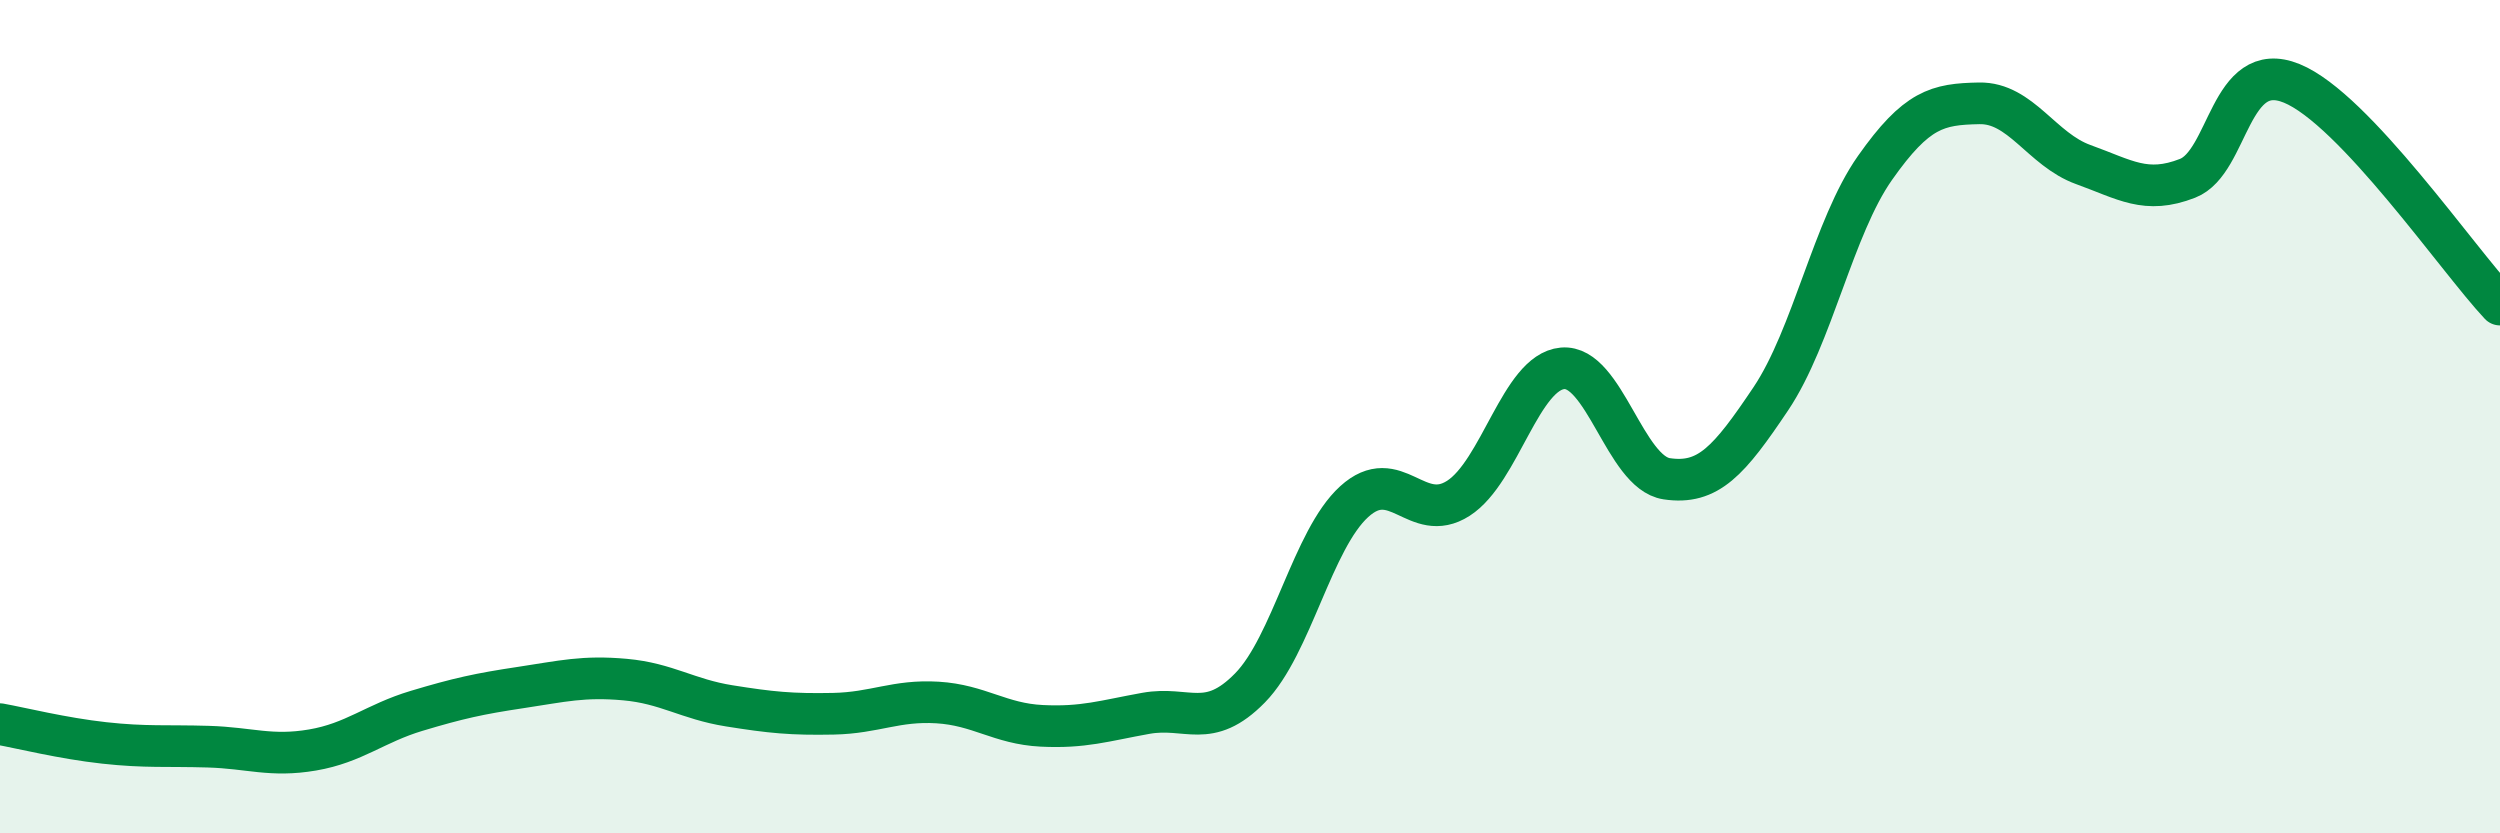 
    <svg width="60" height="20" viewBox="0 0 60 20" xmlns="http://www.w3.org/2000/svg">
      <path
        d="M 0,17.38 C 0.5,17.47 1.5,17.72 2.5,17.83 C 3.5,17.94 4,17.89 5,17.92 C 6,17.95 6.5,18.17 7.5,18 C 8.5,17.83 9,17.36 10,17.06 C 11,16.76 11.5,16.65 12.5,16.5 C 13.5,16.35 14,16.22 15,16.31 C 16,16.4 16.5,16.78 17.5,16.94 C 18.5,17.1 19,17.15 20,17.13 C 21,17.11 21.5,16.8 22.5,16.86 C 23.5,16.92 24,17.37 25,17.42 C 26,17.47 26.5,17.3 27.5,17.12 C 28.5,16.94 29,17.53 30,16.51 C 31,15.49 31.5,12.95 32.5,12.04 C 33.5,11.13 34,12.6 35,11.96 C 36,11.32 36.5,8.93 37.5,8.84 C 38.5,8.75 39,11.34 40,11.49 C 41,11.64 41.5,11.06 42.5,9.57 C 43.5,8.08 44,5.45 45,4.03 C 46,2.61 46.5,2.5 47.5,2.48 C 48.5,2.46 49,3.59 50,3.95 C 51,4.31 51.5,4.67 52.5,4.28 C 53.5,3.89 53.5,1.39 55,2 C 56.5,2.61 59,6.25 60,7.31L60 20L0 20Z"
        fill="#008740"
        opacity="0.1"
        stroke-linecap="round"
        stroke-linejoin="round"
      />
      <path
        d="M 0,17.38 C 0.5,17.47 1.5,17.72 2.5,17.83 C 3.5,17.94 4,17.89 5,17.92 C 6,17.95 6.5,18.17 7.5,18 C 8.5,17.83 9,17.36 10,17.06 C 11,16.76 11.5,16.65 12.5,16.5 C 13.5,16.35 14,16.22 15,16.31 C 16,16.4 16.5,16.78 17.5,16.94 C 18.5,17.1 19,17.15 20,17.13 C 21,17.11 21.5,16.8 22.5,16.86 C 23.5,16.92 24,17.37 25,17.42 C 26,17.47 26.5,17.3 27.5,17.12 C 28.5,16.94 29,17.53 30,16.51 C 31,15.49 31.5,12.95 32.5,12.04 C 33.5,11.13 34,12.6 35,11.96 C 36,11.32 36.5,8.93 37.5,8.84 C 38.5,8.75 39,11.34 40,11.49 C 41,11.64 41.5,11.06 42.5,9.57 C 43.5,8.08 44,5.45 45,4.03 C 46,2.61 46.5,2.5 47.5,2.48 C 48.5,2.46 49,3.59 50,3.95 C 51,4.31 51.5,4.67 52.5,4.28 C 53.5,3.89 53.5,1.39 55,2 C 56.5,2.61 59,6.25 60,7.31"
        stroke="#008740"
        stroke-width="1"
        fill="none"
        stroke-linecap="round"
        stroke-linejoin="round"
      />
    </svg>
  